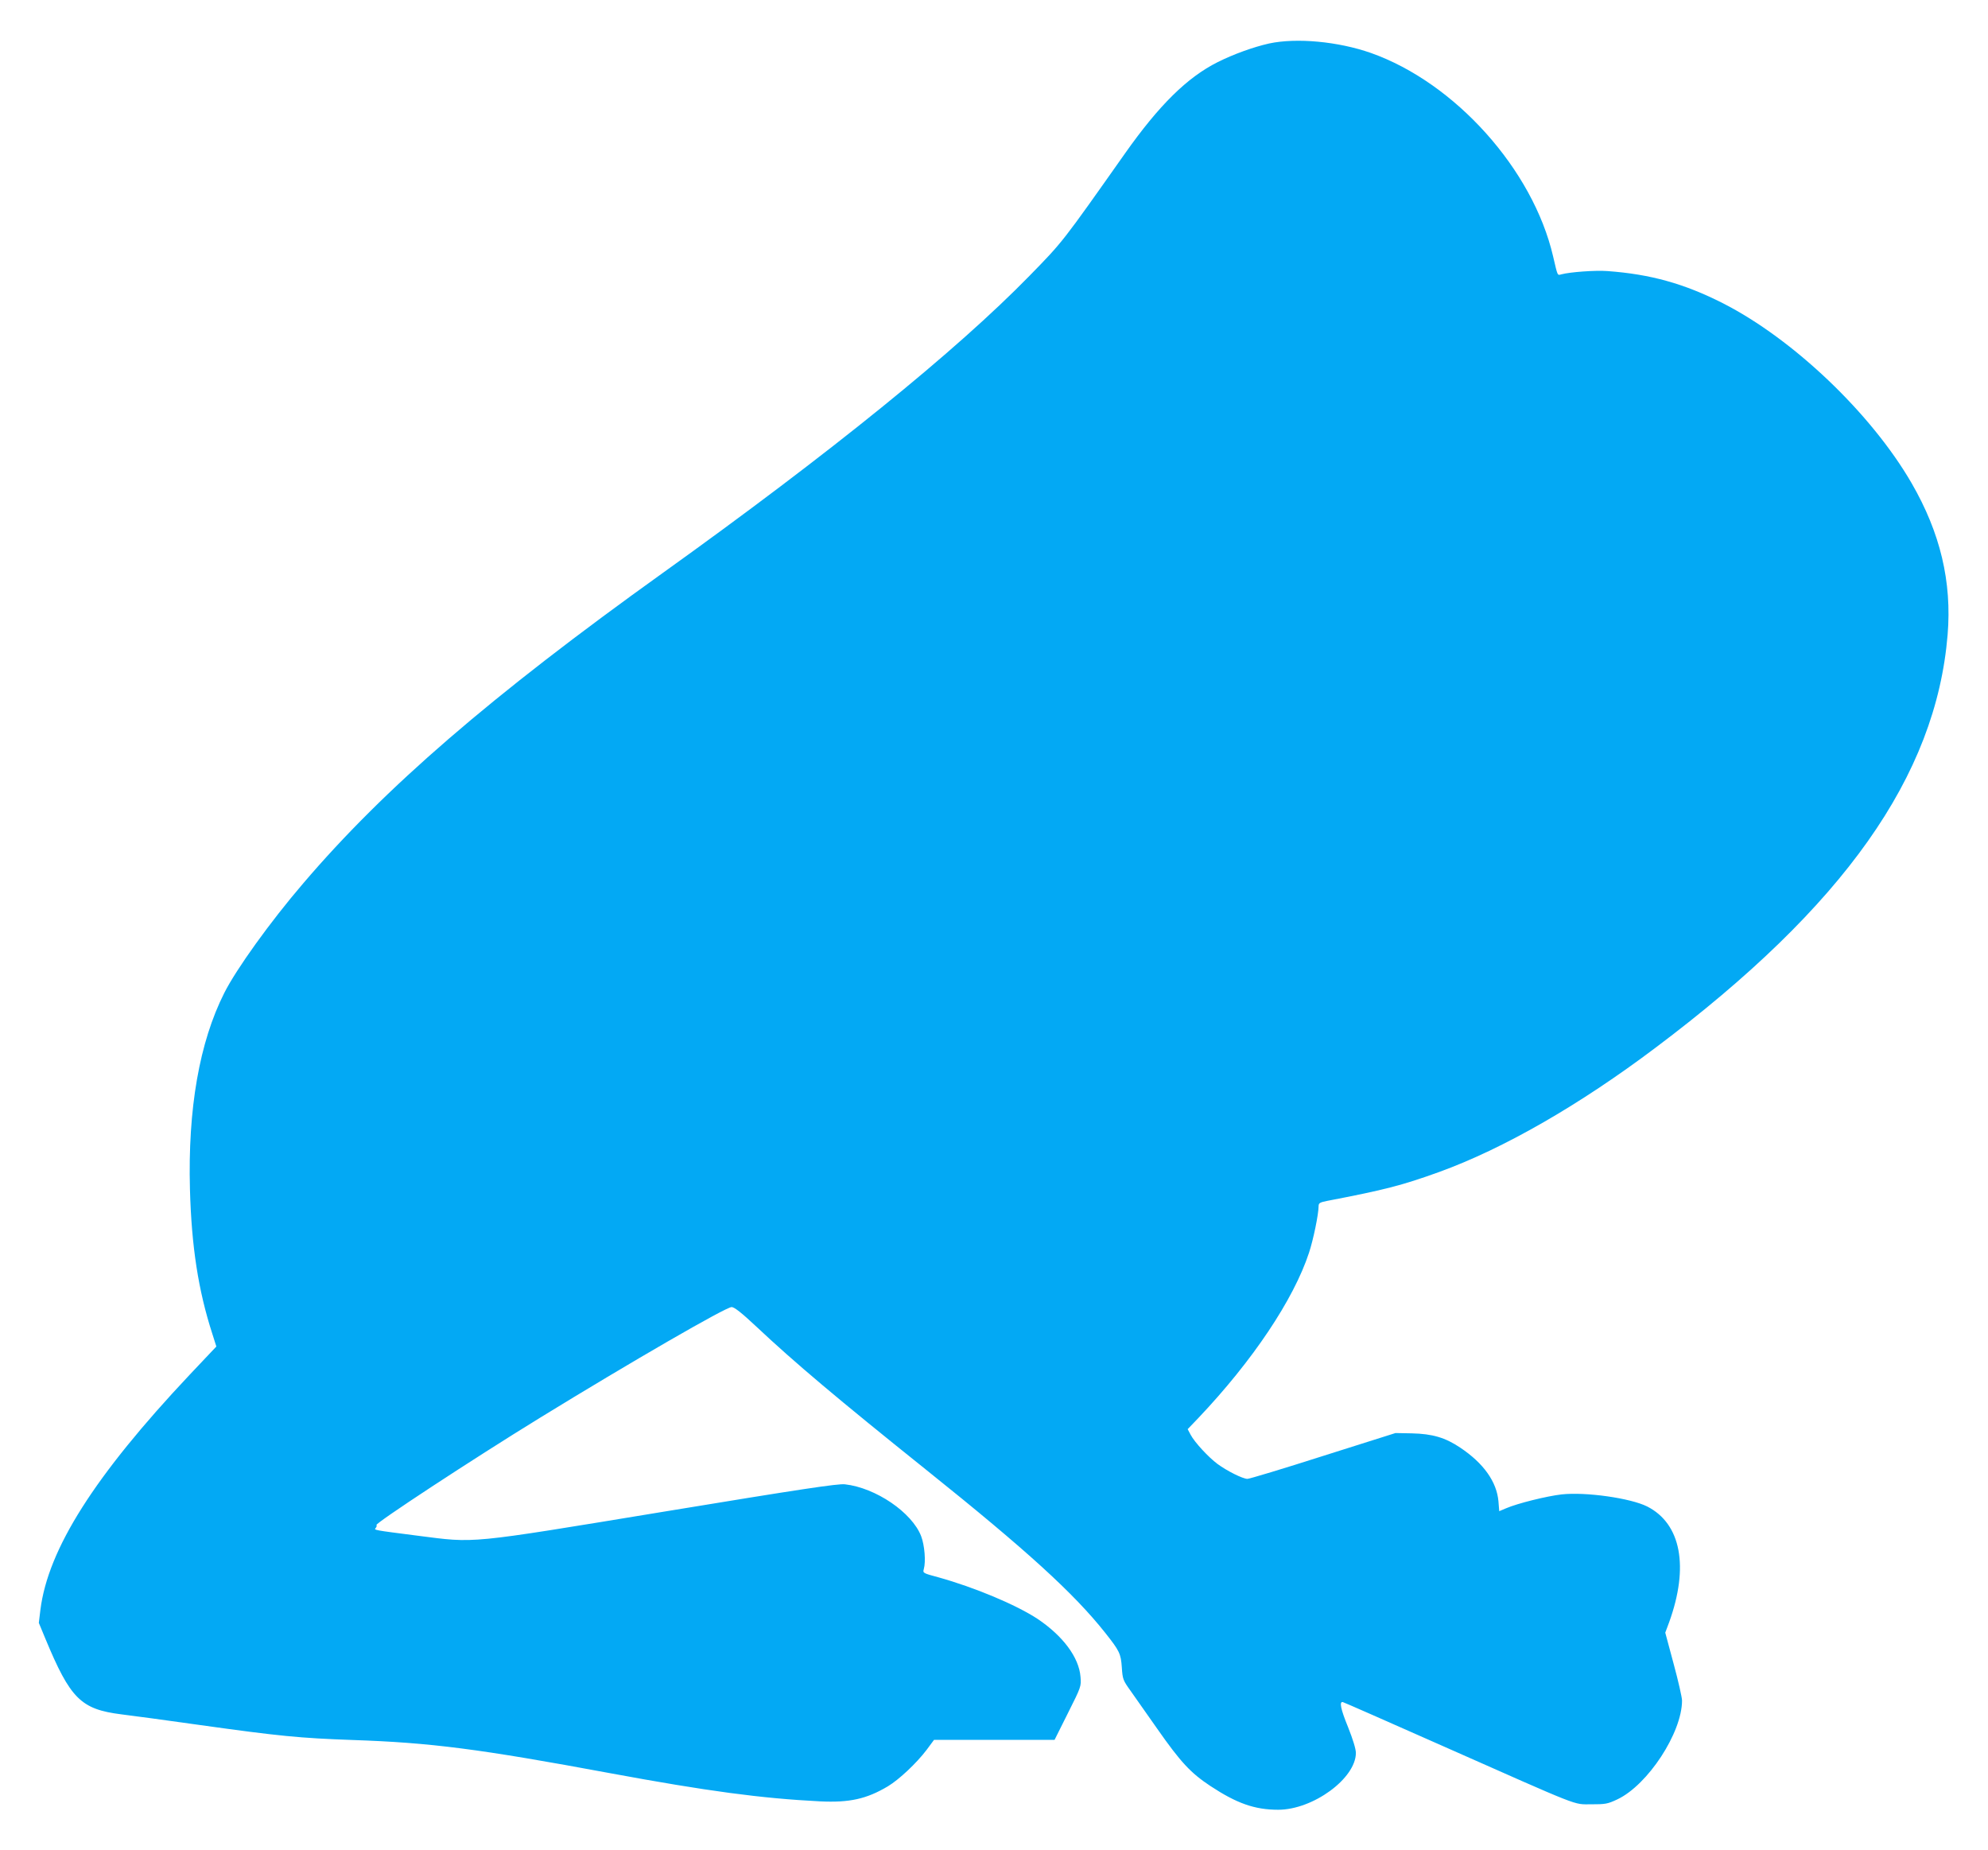 <?xml version="1.0" standalone="no"?>
<!DOCTYPE svg PUBLIC "-//W3C//DTD SVG 20010904//EN"
 "http://www.w3.org/TR/2001/REC-SVG-20010904/DTD/svg10.dtd">
<svg version="1.0" xmlns="http://www.w3.org/2000/svg"
 width="1280pt" height="1191pt" viewBox="0 0 1280 1191"
 preserveAspectRatio="xMidYMid meet">
<g transform="translate(0,1191) scale(0.1,-0.1)"
fill="#03a9f4" stroke="none">
<path d="M8171 11630 c-102 -23 -229 -69 -331 -120 -197 -99 -377 -277 -596
-587 -405 -574 -399 -567 -614 -787 -473 -485 -1286 -1143 -2365 -1916 -1104
-791 -1788 -1381 -2314 -1998 -211 -246 -430 -551 -507 -704 -160 -317 -235
-746 -221 -1263 10 -370 54 -653 144 -931 l26 -82 -173 -183 c-611 -649 -911
-1121 -960 -1513 l-10 -83 41 -99 c162 -390 229 -457 491 -490 67 -8 296 -39
508 -69 508 -71 641 -84 980 -96 503 -17 815 -57 1660 -214 622 -115 972 -162
1350 -181 190 -9 299 15 437 97 73 44 185 150 248 233 l49 66 388 0 388 0 86
172 c86 171 86 173 81 234 -10 125 -113 263 -277 373 -139 91 -404 202 -637
267 -101 27 -102 28 -95 53 14 49 5 154 -17 212 -59 153 -293 312 -491 334
-44 5 -278 -30 -1165 -176 -1277 -210 -1209 -203 -1585 -155 -288 37 -283 36
-271 50 6 7 8 15 5 19 -11 10 613 420 1054 691 583 358 1197 713 1233 712 18
-1 63 -36 160 -127 246 -231 521 -463 1099 -926 638 -511 944 -789 1146 -1044
92 -116 101 -134 107 -223 5 -76 8 -83 56 -150 28 -39 106 -150 173 -246 150
-214 214 -283 341 -367 170 -112 285 -153 437 -153 224 0 500 202 500 366 0
25 -19 87 -50 165 -48 117 -58 167 -34 162 6 -1 292 -127 635 -279 919 -407
845 -378 964 -379 92 0 105 2 169 32 196 93 416 429 416 636 0 19 -24 126 -54
236 l-54 201 25 67 c129 357 77 634 -141 745 -107 54 -396 95 -551 78 -97 -11
-285 -58 -357 -89 l-45 -19 -5 63 c-11 126 -95 245 -246 346 -97 65 -179 89
-312 92 l-105 2 -465 -147 c-256 -82 -476 -148 -488 -148 -30 0 -132 51 -193
96 -58 43 -147 139 -173 188 l-19 36 69 72 c349 368 613 762 712 1063 28 84
62 250 62 301 0 19 8 24 53 33 375 72 483 100 722 186 414 150 904 431 1395
801 1213 911 1805 1748 1880 2658 28 341 -47 656 -232 976 -260 449 -763 928
-1215 1158 -248 126 -467 187 -743 207 -77 6 -241 -6 -297 -21 -26 -7 -23 -14
-53 115 -130 560 -631 1118 -1173 1310 -211 74 -479 99 -656 61z"/>
</g>
</svg>
